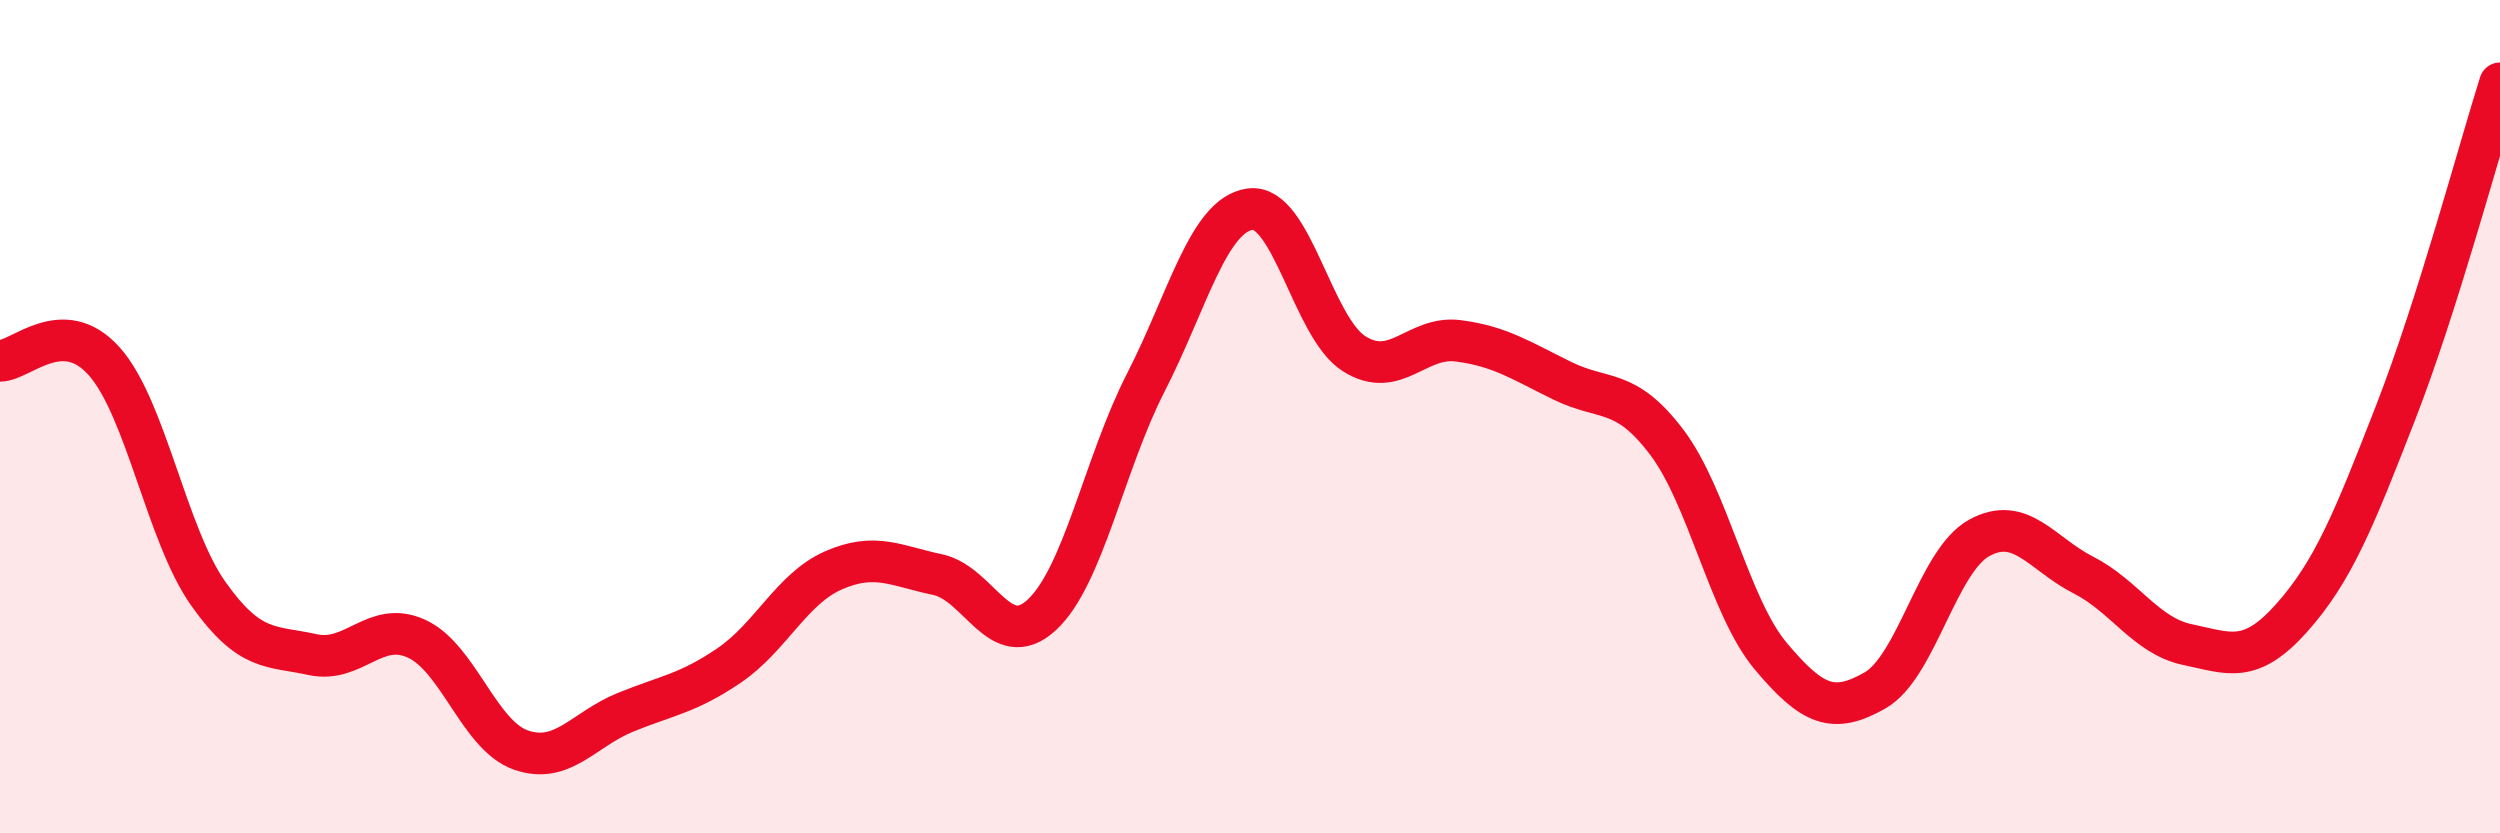 
    <svg width="60" height="20" viewBox="0 0 60 20" xmlns="http://www.w3.org/2000/svg">
      <path
        d="M 0,8.66 C 0.5,8.66 1.5,7.55 2.5,8.67 C 3.5,9.79 4,12.84 5,14.25 C 6,15.66 6.5,15.49 7.5,15.71 C 8.5,15.93 9,14.87 10,15.33 C 11,15.79 11.5,17.65 12.5,18 C 13.5,18.35 14,17.51 15,17.1 C 16,16.69 16.5,16.65 17.5,15.97 C 18.5,15.29 19,14.13 20,13.69 C 21,13.25 21.5,13.58 22.5,13.79 C 23.5,14 24,15.68 25,14.76 C 26,13.84 26.5,11.13 27.5,9.18 C 28.5,7.23 29,5.16 30,5.02 C 31,4.88 31.5,7.86 32.5,8.49 C 33.5,9.12 34,8.05 35,8.18 C 36,8.31 36.5,8.65 37.5,9.14 C 38.5,9.63 39,9.29 40,10.61 C 41,11.93 41.5,14.56 42.5,15.75 C 43.5,16.94 44,17.14 45,16.57 C 46,16 46.5,13.46 47.5,12.91 C 48.5,12.36 49,13.29 50,13.8 C 51,14.31 51.5,15.26 52.5,15.47 C 53.5,15.68 54,15.95 55,14.83 C 56,13.71 56.5,12.46 57.5,9.89 C 58.5,7.32 59.5,3.58 60,2L60 20L0 20Z"
        fill="#EB0A25"
        opacity="0.1"
        stroke-linecap="round"
        stroke-linejoin="round"
      />
      <path
        d="M 0,8.66 C 0.5,8.66 1.5,7.55 2.5,8.67 C 3.5,9.79 4,12.84 5,14.25 C 6,15.66 6.5,15.49 7.5,15.71 C 8.5,15.93 9,14.87 10,15.33 C 11,15.79 11.5,17.65 12.5,18 C 13.5,18.35 14,17.51 15,17.1 C 16,16.69 16.5,16.65 17.5,15.97 C 18.5,15.29 19,14.13 20,13.69 C 21,13.25 21.5,13.58 22.5,13.79 C 23.5,14 24,15.68 25,14.76 C 26,13.84 26.5,11.13 27.5,9.18 C 28.5,7.23 29,5.16 30,5.02 C 31,4.88 31.5,7.86 32.5,8.49 C 33.5,9.12 34,8.05 35,8.18 C 36,8.31 36.5,8.65 37.5,9.14 C 38.5,9.63 39,9.29 40,10.61 C 41,11.93 41.5,14.56 42.5,15.75 C 43.5,16.94 44,17.14 45,16.57 C 46,16 46.5,13.46 47.5,12.91 C 48.5,12.36 49,13.29 50,13.8 C 51,14.31 51.5,15.26 52.5,15.47 C 53.5,15.68 54,15.95 55,14.83 C 56,13.71 56.5,12.46 57.5,9.89 C 58.5,7.32 59.5,3.58 60,2"
        stroke="#EB0A25"
        stroke-width="1"
        fill="none"
        stroke-linecap="round"
        stroke-linejoin="round"
      />
    </svg>
  